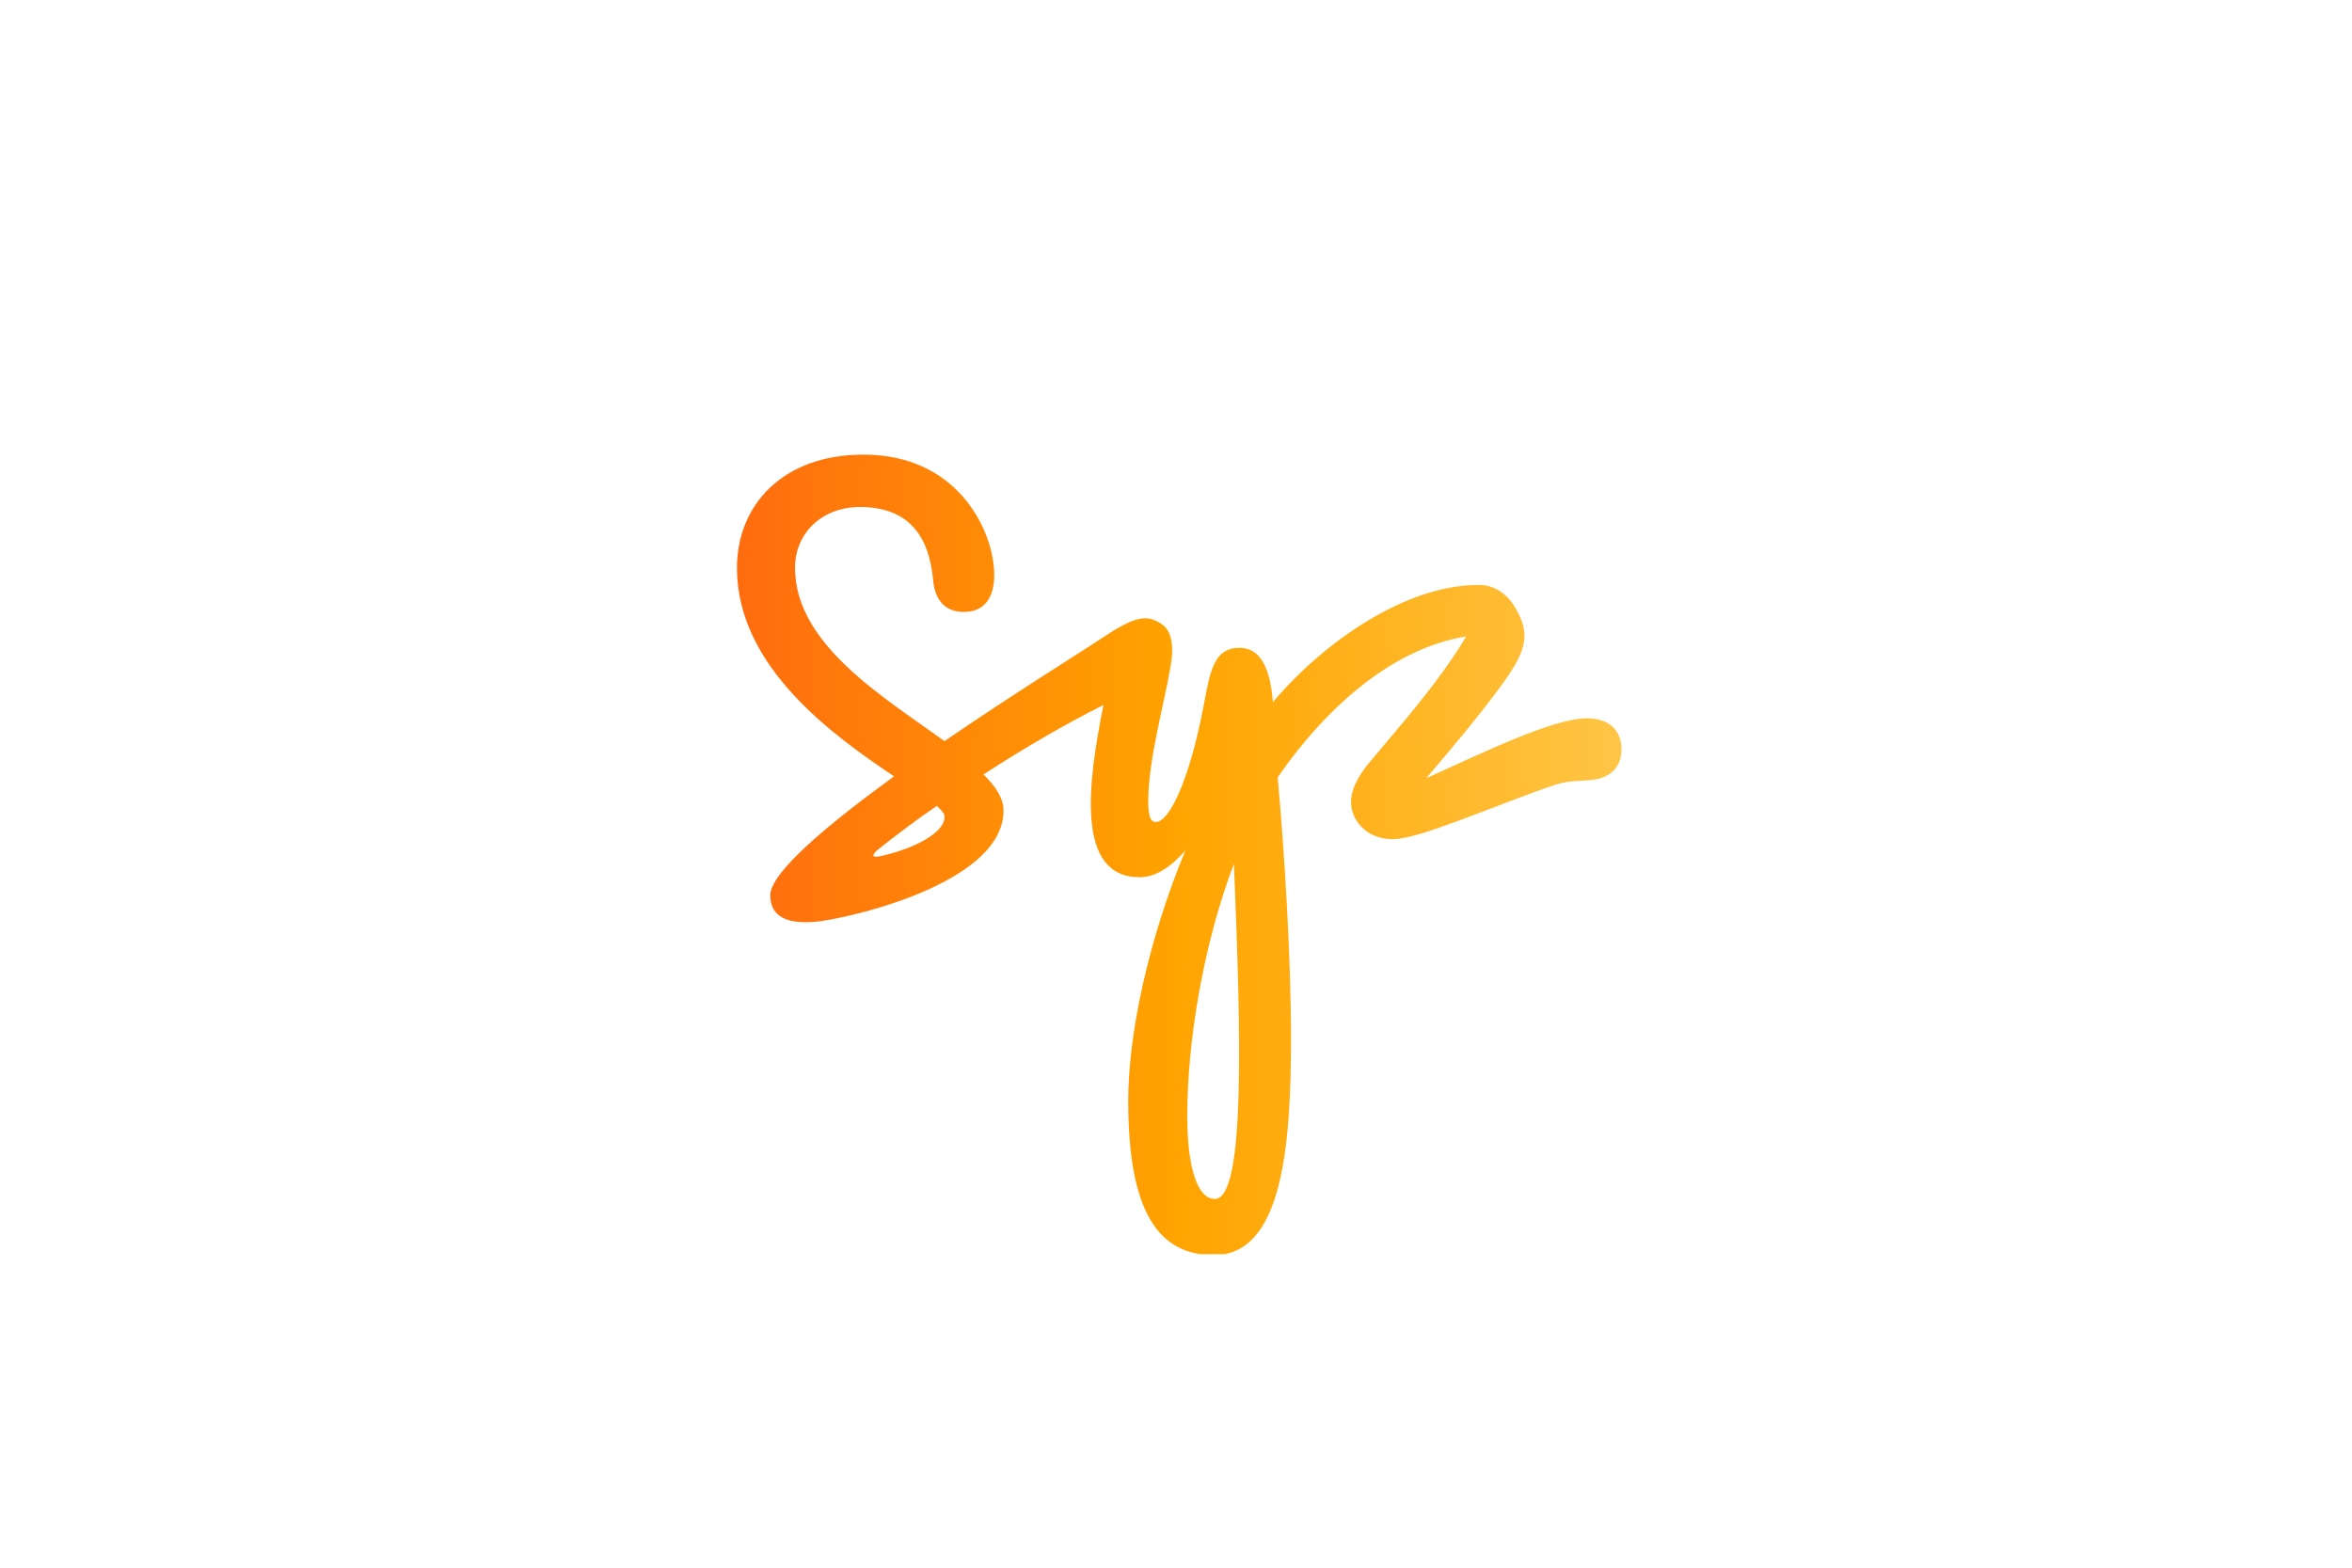 <?xml version="1.0" encoding="UTF-8"?> <svg xmlns="http://www.w3.org/2000/svg" width="300" height="200" viewBox="0 0 300 200" fill="none"><rect width="300" height="200" fill="white"></rect><g clip-path="url(#clip0_5597_31402)"><path d="M202.436 91.636C198.064 91.636 189.2 96.007 181.914 99.286C185.557 95.036 189.079 90.786 191.629 87.264C194.786 82.893 195.271 80.829 193.207 77.429C192.236 75.729 190.414 74.514 188.471 74.636C179.364 74.636 168.921 81.8 162.364 89.571C162.121 86.657 161.393 82.65 158.114 82.65C154.836 82.65 154.35 85.564 153.5 90.179C151.679 99.65 149.129 104.871 147.429 104.871C146.7 104.871 146.457 104.021 146.457 102.2C146.457 96.979 148.521 89.693 149.25 85.321C149.614 83.5 149.857 80.707 148.157 79.614C146.214 78.279 144.636 78.643 140.143 81.679C137.957 83.136 129.336 88.479 120.471 94.55C112.579 88.843 101.407 82.164 101.407 72.45C101.407 67.836 105.05 64.679 109.664 64.679C116.343 64.679 118.529 68.929 119.014 73.907C119.257 77.186 121.2 78.279 123.507 78.036C125.814 77.793 127.029 75.85 126.786 72.571C126.421 67.229 121.929 58 110.15 58C99.707 58 94 64.557 94 72.45C94 85.079 106.264 93.821 114.036 99.043C105.536 105.236 98.25 111.307 98.25 114.221C98.25 116.893 100.314 118.107 104.807 117.5C110.514 116.65 128 112.157 128 103.414C128 101.836 127.029 100.379 125.45 98.8C131.036 95.157 136.621 92 140.75 89.936C138.686 100.136 137.229 111.914 145.364 111.914C147.429 111.914 149.371 110.579 151.193 108.514C146.457 119.929 143.907 131.95 143.907 140.45C143.907 154.657 147.793 160.121 154.836 160.121C163.457 160.121 164.671 146.643 164.671 132.557C164.671 121.993 163.821 108.514 162.971 99.164C169.65 89.571 178.029 82.65 187.014 81.193C183.493 87.143 178.029 93.214 174.507 97.464C173.05 99.286 172.321 100.864 172.321 102.321C172.321 104.507 174.143 107.057 177.664 107.057C181.064 107.057 190.171 102.929 198.307 100.136C200.857 99.286 203.043 99.893 204.743 99.043C206.079 98.436 206.807 97.221 206.807 95.764C206.929 93.579 205.593 91.636 202.436 91.636ZM112.214 109.243C111.121 109.486 111.243 109 111.971 108.393C114.279 106.571 116.829 104.629 119.5 102.807C120.107 103.414 120.471 103.779 120.471 104.143C120.593 106.329 116.221 108.393 112.214 109.243ZM154.957 152.957C152.65 152.957 151.436 148.707 151.436 142.393C151.436 132.8 153.5 120.414 157.386 110.214C158.236 130.857 158.964 152.957 154.957 152.957Z" fill="url(#paint0_linear_5597_31402)"></path></g><defs><linearGradient id="paint0_linear_5597_31402" x1="94" y1="109" x2="206.857" y2="109" gradientUnits="userSpaceOnUse"><stop stop-color="#FF6C0E"></stop><stop offset="0.5" stop-color="#FFA400"></stop><stop offset="1" stop-color="#FFC545"></stop></linearGradient><clipPath id="clip0_5597_31402"><rect width="112.807" height="102" fill="white" transform="translate(94 58)"></rect></clipPath></defs></svg> 